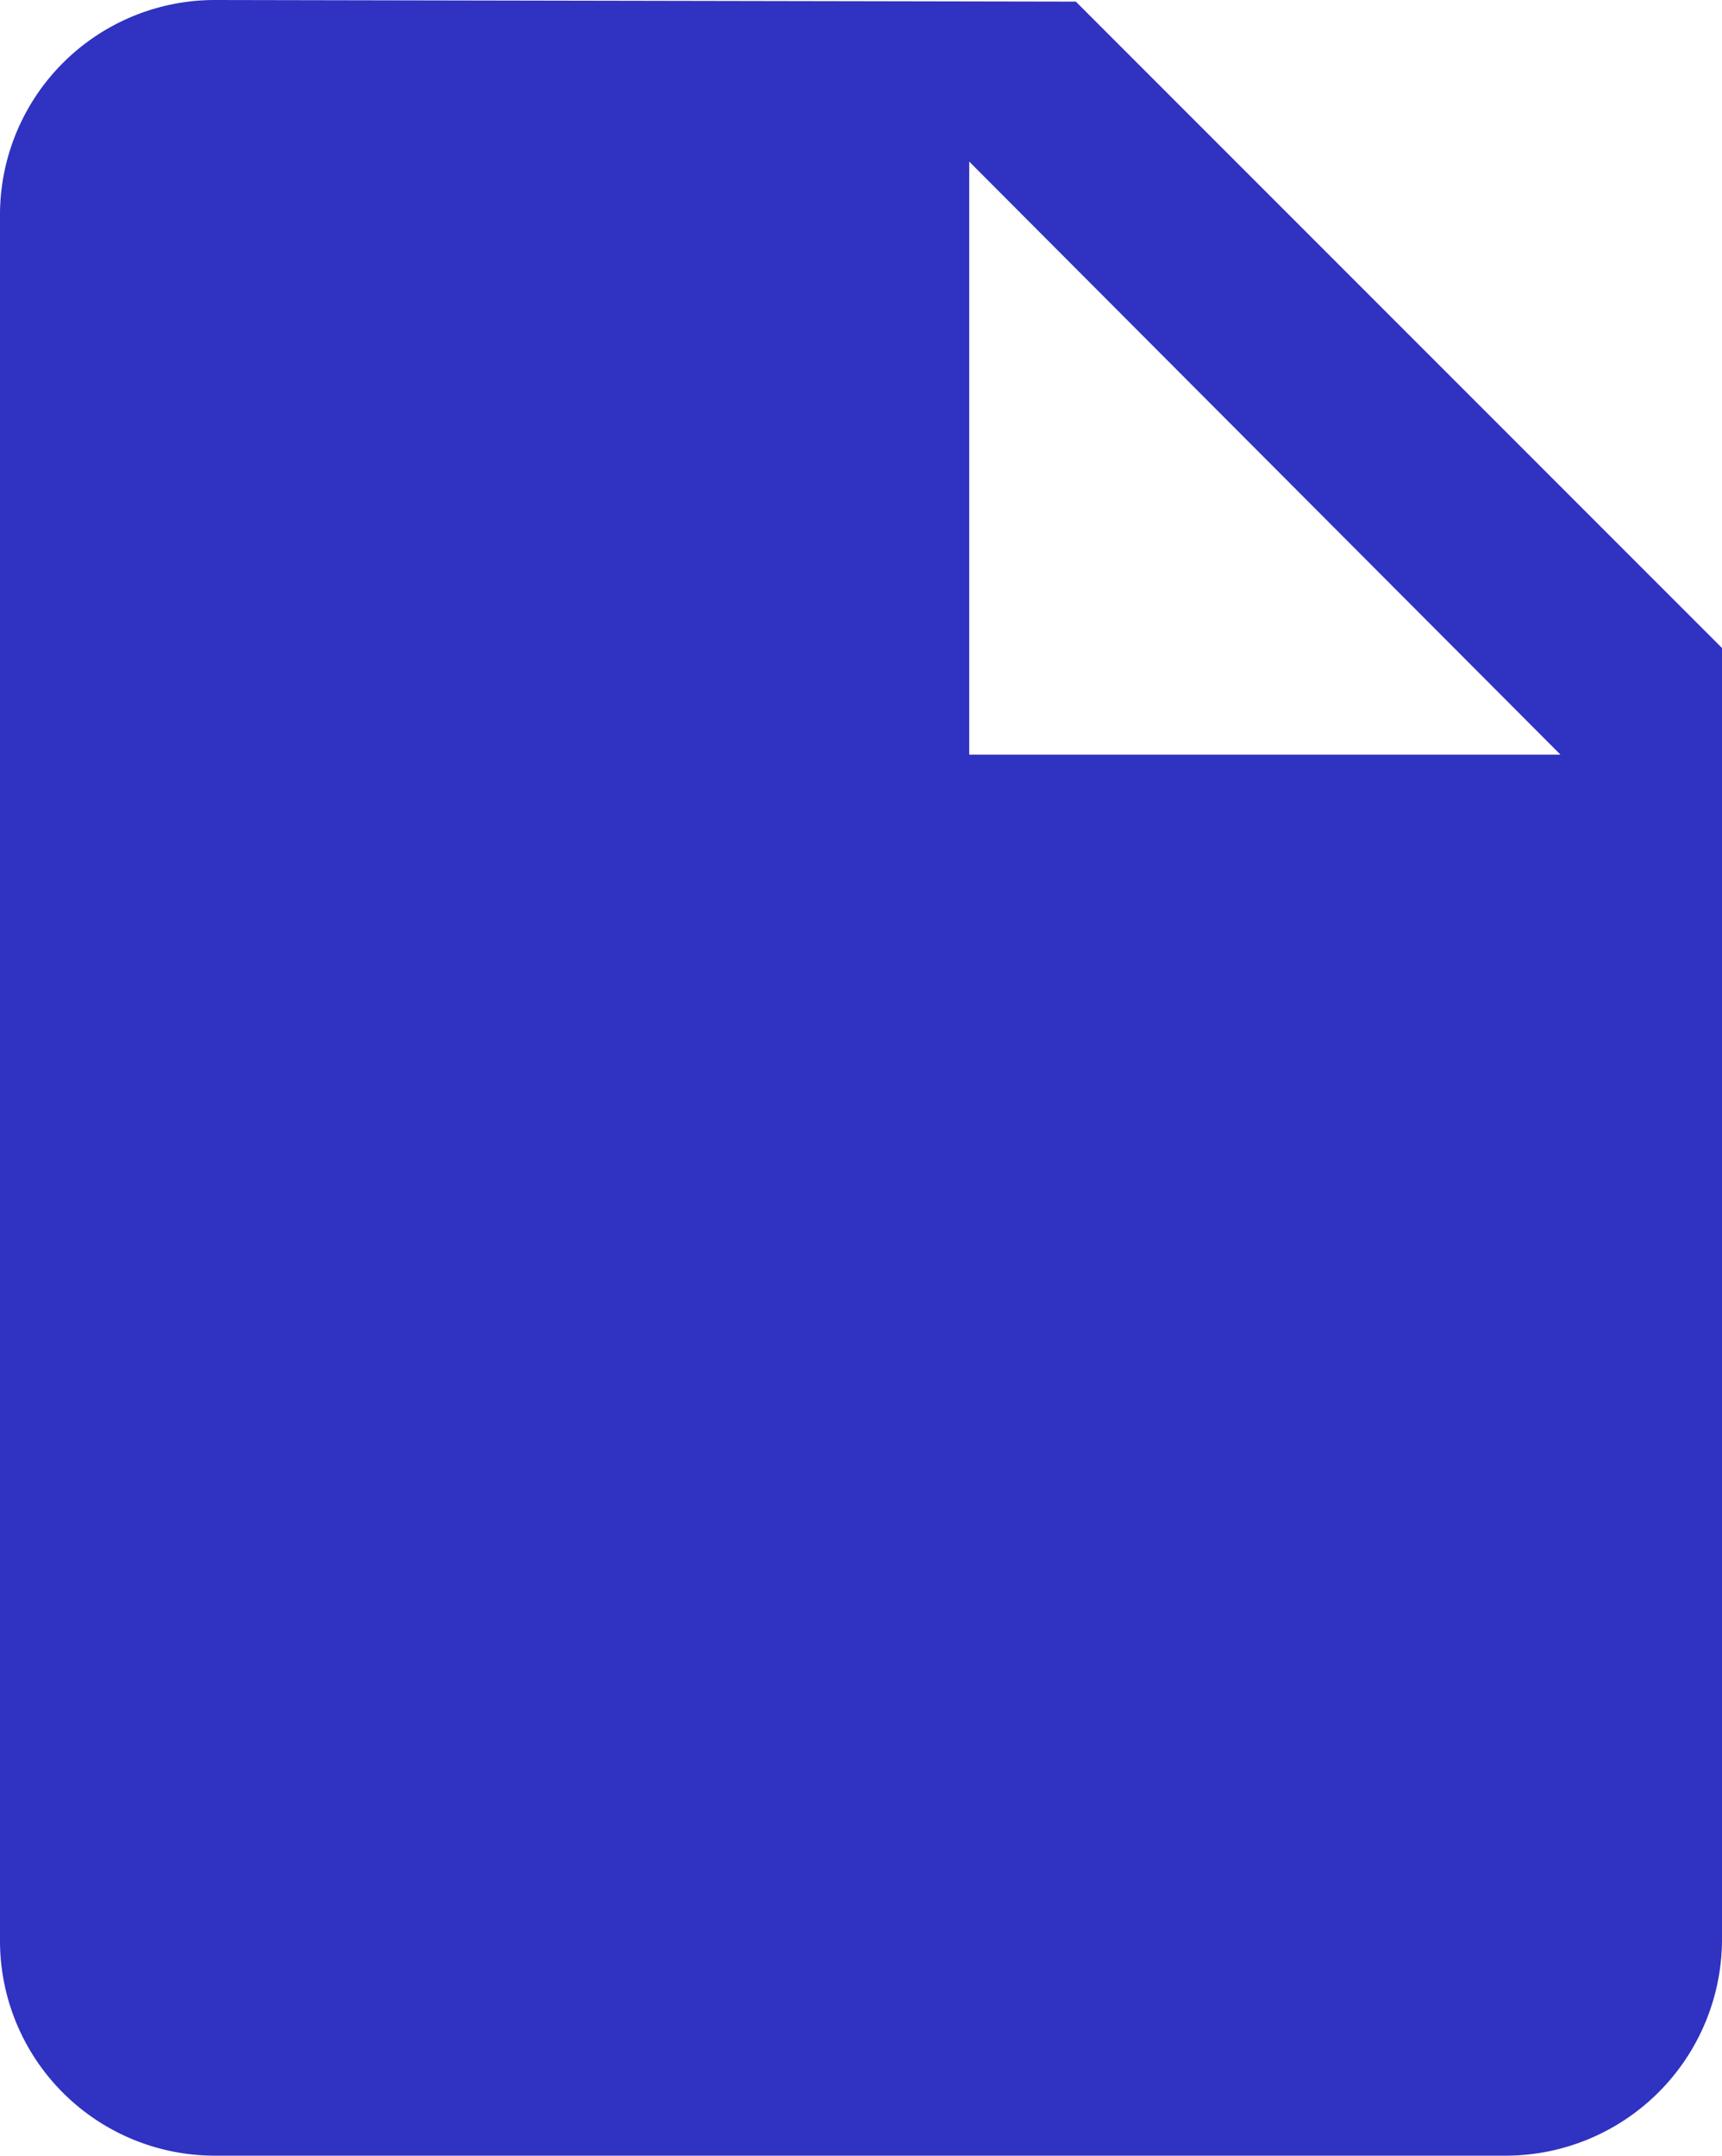 <svg xmlns="http://www.w3.org/2000/svg" viewBox="0 0 10.66 13.34">
  <defs>
    <style>
      .cls-1 {
        fill: #3032c1;
      }
    </style>
  </defs>
  <g id="document-blue" transform="translate(-625 -3941)">
    <path id="document-blue-2" data-name="document-blue" class="cls-1" d="M4,1.33A1.33,1.33,0,0,0,2.67,2.67V13.33A1.33,1.33,0,0,0,4,14.67h8a1.34,1.34,0,0,0,1.33-1.33v-8l-4-4ZM8.67,6V2.33L12.33,6Z" transform="translate(622.33 3939.67)"/>
  </g>
</svg>
